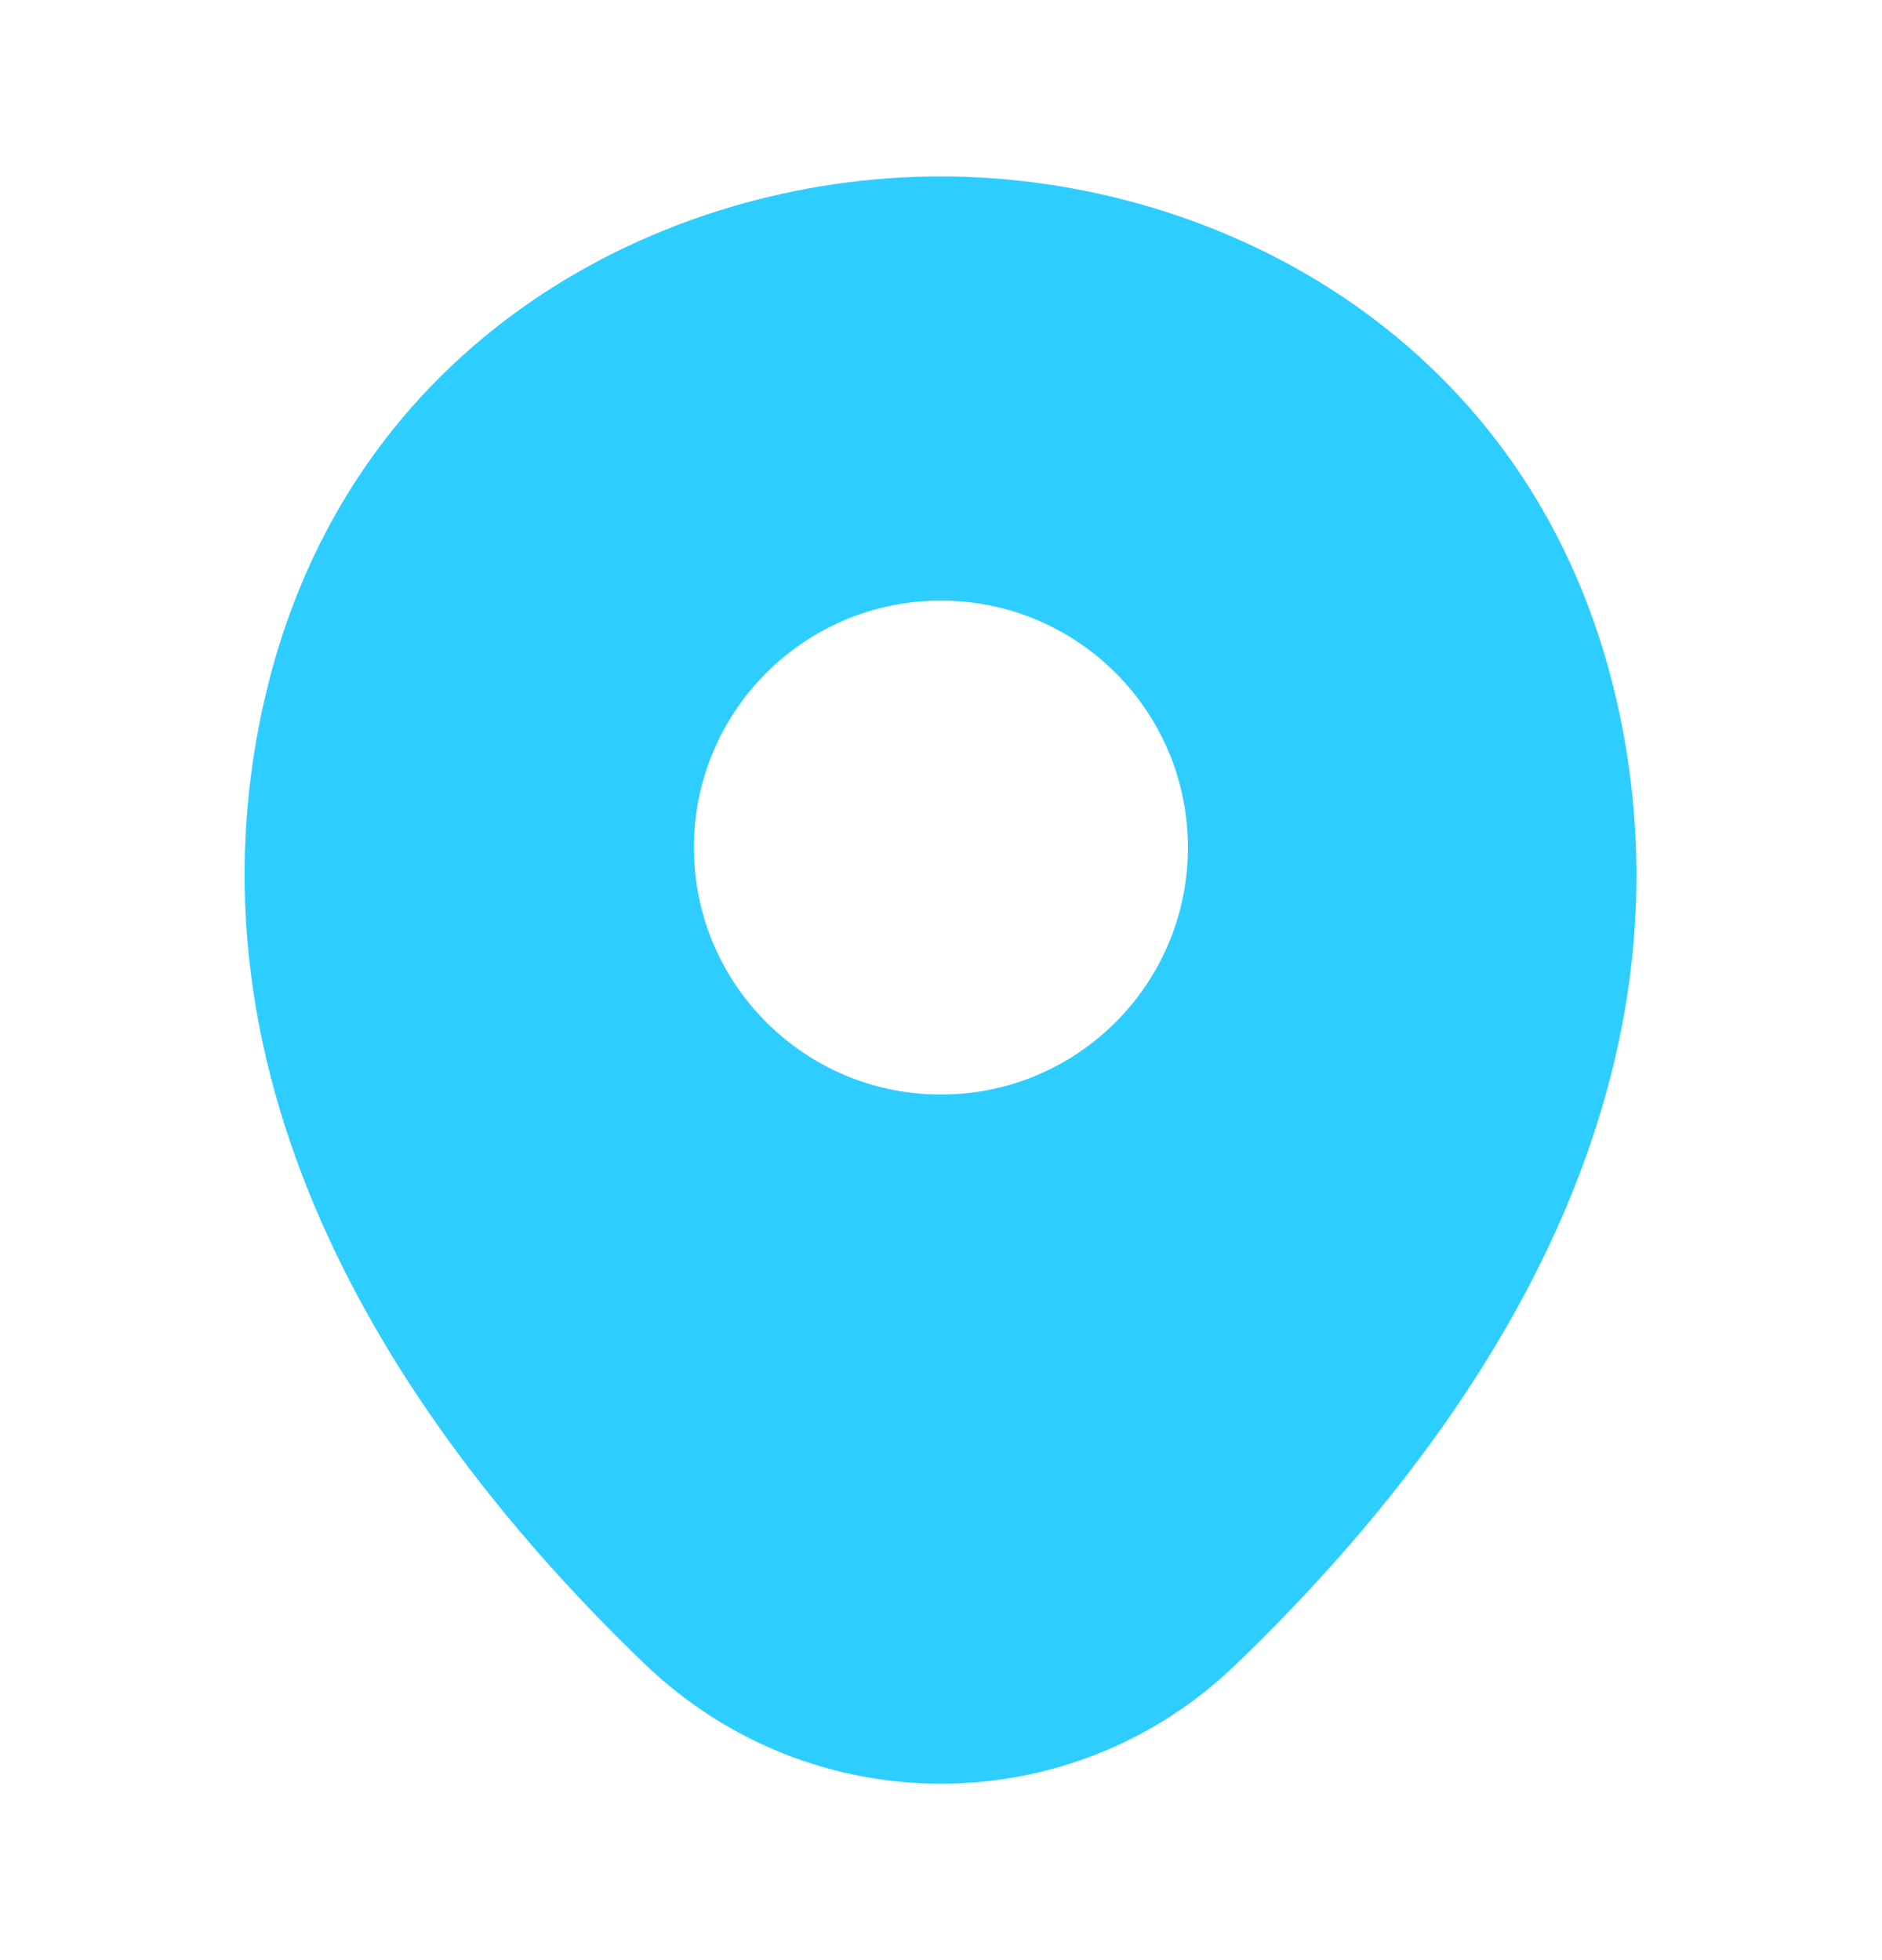 <svg xmlns="http://www.w3.org/2000/svg" width="24" height="25" viewBox="0 0 24 25" fill="none"><path d="M20.619 8.95C19.569 4.33 15.539 2.25 11.999 2.25C11.999 2.25 11.999 2.25 11.989 2.25C8.459 2.25 4.419 4.32 3.369 8.94C2.199 14.1 5.359 18.47 8.219 21.22C9.279 22.24 10.639 22.75 11.999 22.75C13.359 22.75 14.719 22.24 15.769 21.22C18.629 18.47 21.789 14.11 20.619 8.95ZM11.999 13.96C10.259 13.96 8.849 12.55 8.849 10.81C8.849 9.07 10.259 7.66 11.999 7.66C13.739 7.66 15.149 9.07 15.149 10.81C15.149 12.55 13.739 13.96 11.999 13.96Z" fill="#2DCEFF"></path></svg>